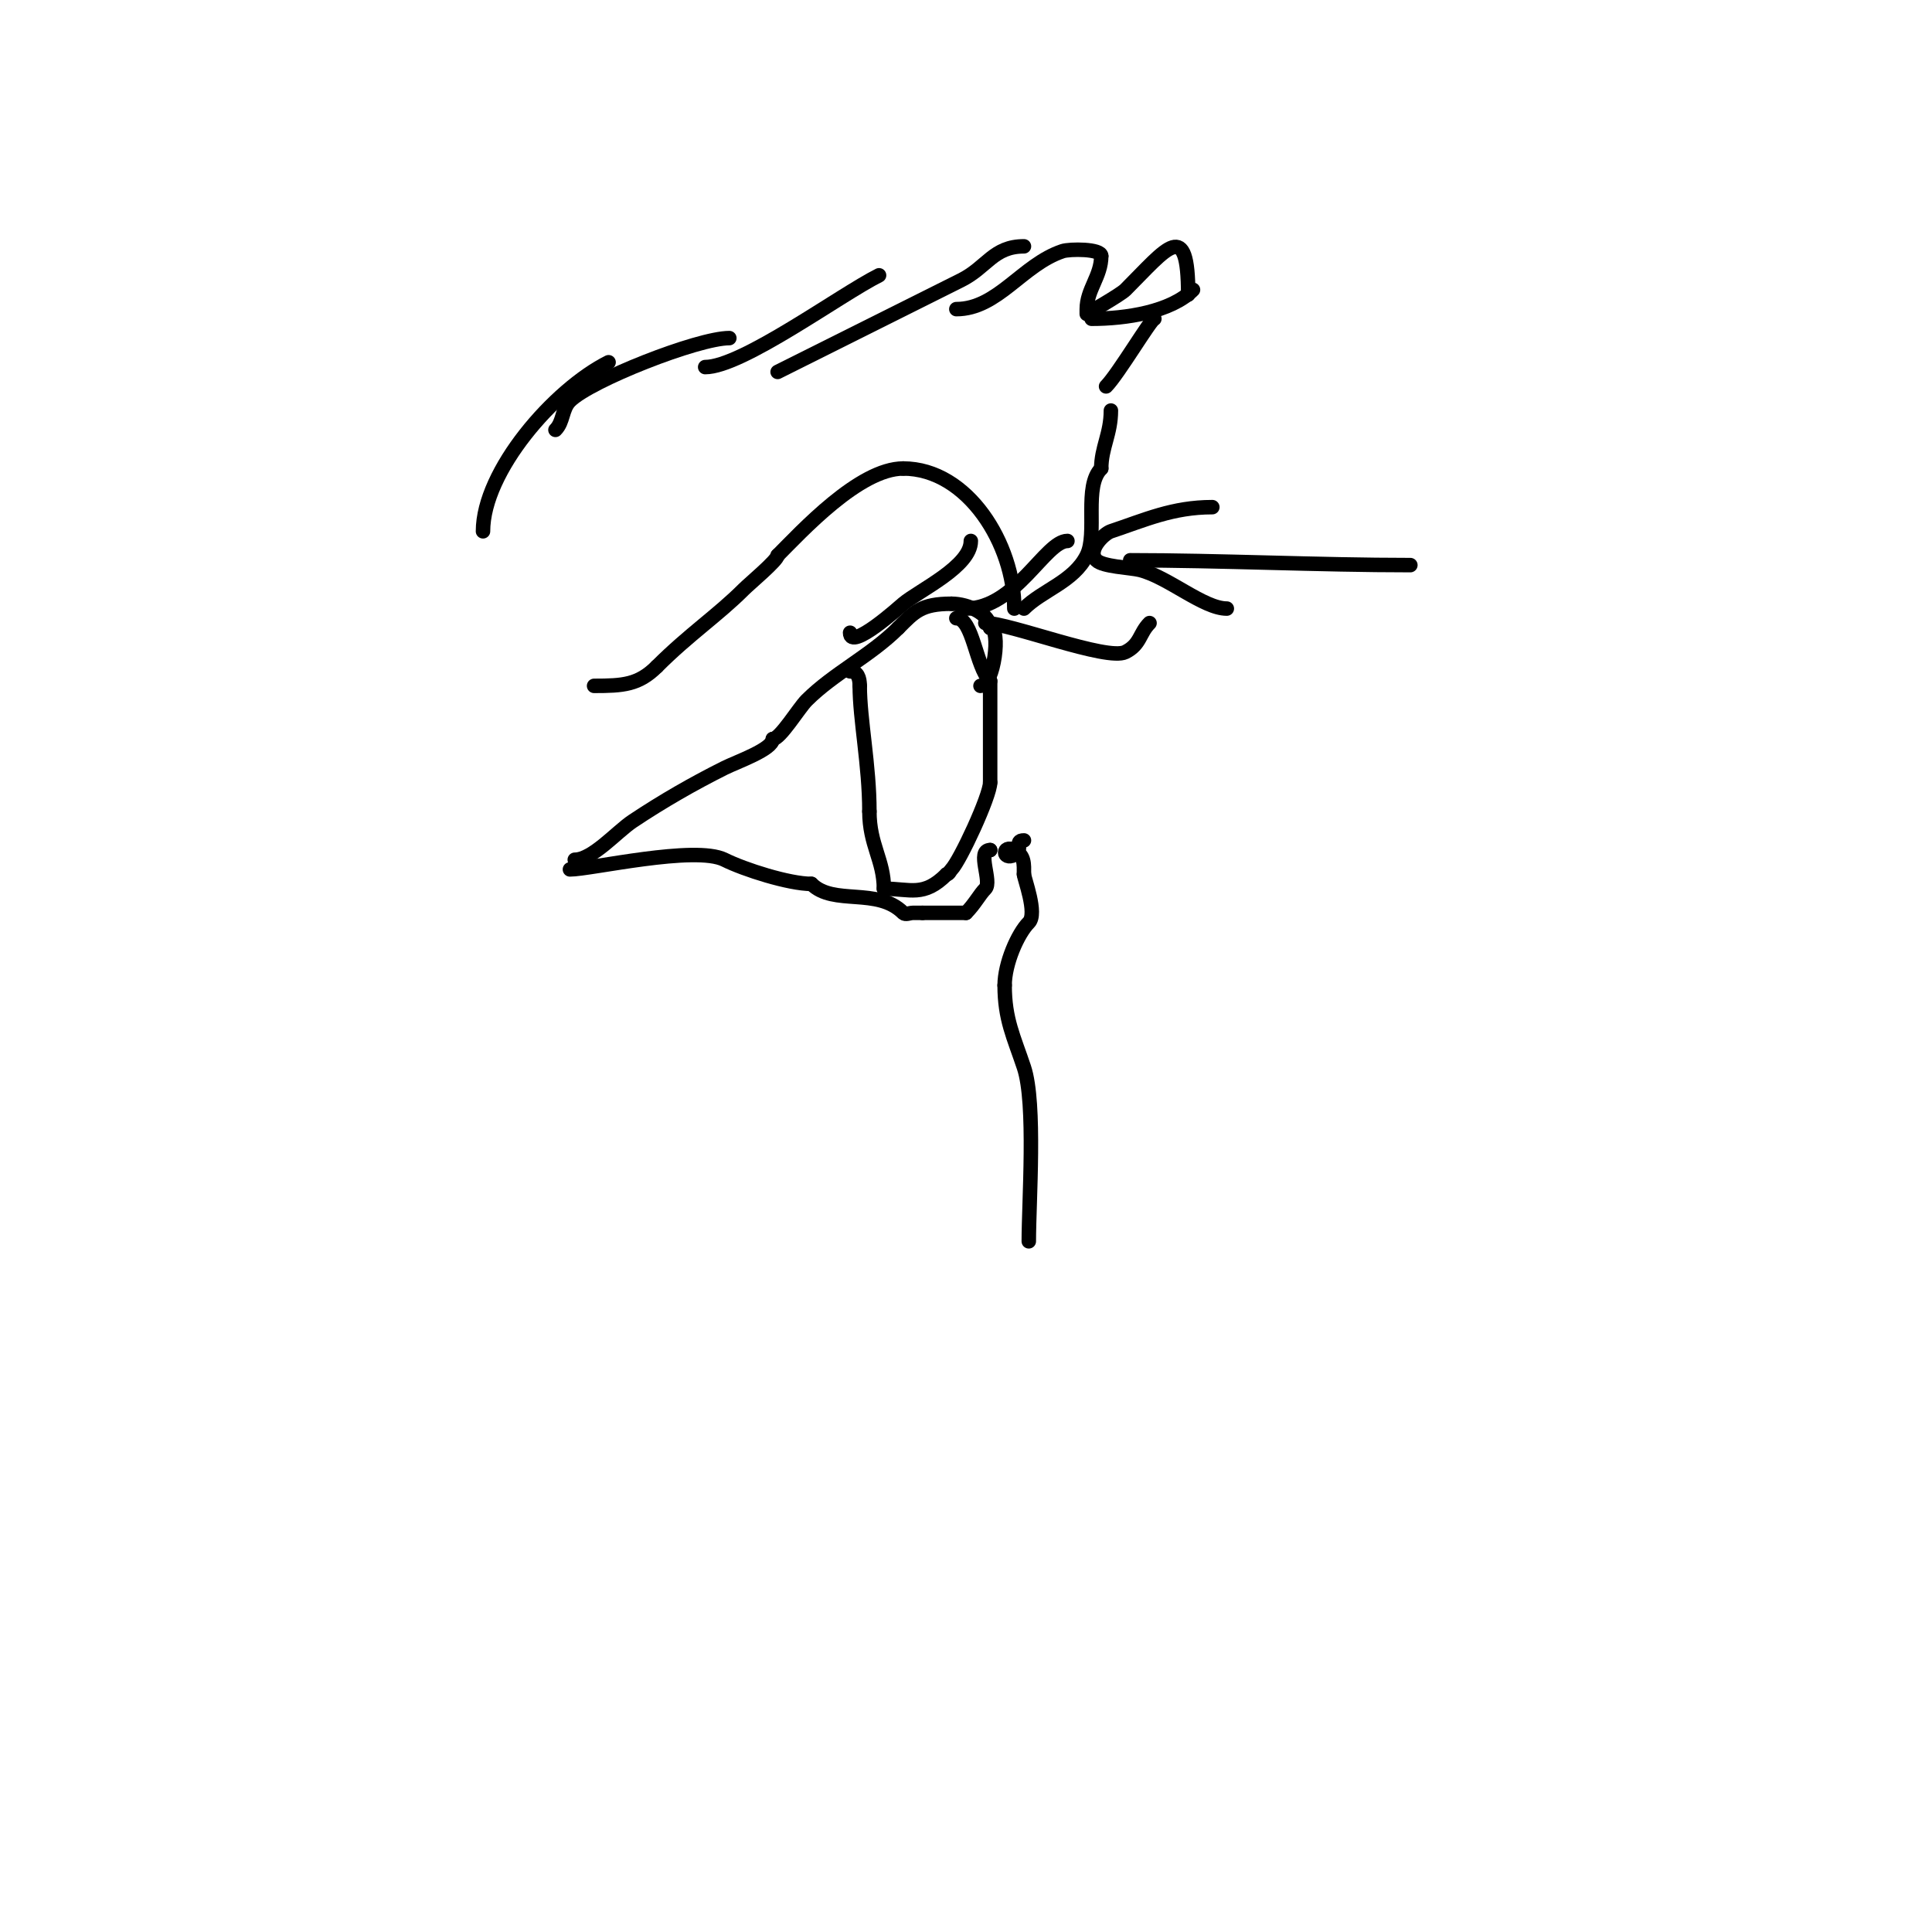 <svg viewBox='0 0 400 400' version='1.1' xmlns='http://www.w3.org/2000/svg' xmlns:xlink='http://www.w3.org/1999/xlink'><g fill='none' stroke='#000000' stroke-width='3' stroke-linecap='round' stroke-linejoin='round'><path d='M119,178c3.691,0 8.698,-5.799 12,-8c6.227,-4.151 12.595,-7.797 19,-11c2.576,-1.288 10,-3.86 10,-6'/><path d='M160,153c1.522,0 5.398,-6.398 7,-8c5.611,-5.611 13.216,-9.216 19,-15'/><path d='M186,130c3.318,-3.318 4.696,-5 11,-5'/><path d='M197,125c3.505,0 8,2.164 8,5'/><path d='M205,130c2.3,0 0.805,12 -2,12'/><path d='M203,142'/><path d='M198,128c3.449,0 4.001,10.001 7,13'/><path d='M205,141c0,7.72 0,14.465 0,21'/><path d='M205,162c0,2.814 -6.275,16.275 -8,18c-0.333,0.333 -0.529,1 -1,1'/><path d='M196,181c-4.812,4.812 -7.47,3 -13,3'/><path d='M183,184c0,-5.944 -3,-9.046 -3,-16'/><path d='M180,168c0,-9.584 -2,-19.063 -2,-26'/><path d='M178,142c0,-1.685 -0.464,-3 -2,-3'/><path d='M118,180c4.268,0 25.917,-5.041 32,-2c4.095,2.047 13.358,5 18,5'/><path d='M168,183c4.57,4.57 13.635,0.635 19,6c0.471,0.471 1.333,0 2,0c0.667,0 1.333,0 2,0'/><path d='M191,189c3,0 6,0 9,0'/><path d='M200,189c1.834,-1.834 2.783,-3.783 4,-5c1.46,-1.46 -1.894,-8 1,-8'/><path d='M205,176l0,0'/><path d='M204,129c5.075,0 25.216,7.892 29,6c3.163,-1.581 2.873,-3.873 5,-6'/><path d='M200,126c10.264,0 16.435,-14 21,-14'/><path d='M176,131c0,3.895 10.329,-5.441 11,-6c3.412,-2.843 14,-7.726 14,-13'/><path d='M210,126c0,-13.288 -9.62,-29 -23,-29'/><path d='M187,97c-9.118,0 -21.169,13.169 -26,18'/><path d='M161,115c0,0.961 -5.831,5.831 -7,7c-5.394,5.394 -11.32,9.32 -18,16'/><path d='M136,138c-3.782,3.782 -7.007,4 -13,4'/><path d='M212,126c3.85,-3.85 10.279,-5.558 13,-11c2.303,-4.605 -0.695,-14.305 3,-18'/><path d='M228,97c0,-4.325 2,-7.164 2,-12'/><path d='M292,117c-18.893,0 -39.69,-1 -58,-1'/><path d='M251,105c-8.222,0 -13.949,2.65 -21,5c-1.443,0.481 -5.038,3.962 -3,6c1.343,1.343 7.023,1.506 9,2c5.846,1.462 13.182,8 18,8'/><path d='M254,126'/><path d='M229,80c2.499,-2.499 9.316,-14 10,-14'/><path d='M246,61c0,-16.033 -4.286,-9.714 -13,-1c-1.043,1.043 -8,5 -8,5c0,0 0,-0.667 0,-1c0,-4.063 3,-6.796 3,-11'/><path d='M228,53c0,-1.529 -6.559,-1.48 -8,-1c-8.346,2.782 -13.429,12 -22,12'/><path d='M212,51c-6.352,0 -7.646,4.323 -13,7c-12.81,6.405 -25.452,12.726 -38,19'/><path d='M182,57c-8.018,4.009 -28.368,19 -36,19'/><path d='M151,70c-6.525,0 -28.793,8.793 -33,13c-1.68,1.68 -1.315,4.315 -3,6'/><path d='M126,75c-11.314,5.657 -26,22.55 -26,35'/><path d='M226,66c7.146,0 16.424,-1.424 21,-6'/><path d='M212,174c-2.204,0 0.069,1.965 -2,3c-2.53,1.265 -2.53,-2.265 0,-1c2.194,1.097 2,2.963 2,5'/><path d='M212,181c0,0.821 2.851,8.149 1,10c-2.297,2.297 -5,8.514 -5,13'/><path d='M208,204c0,7.053 1.881,10.643 4,17c2.491,7.472 1,27.848 1,36'/></g>
</svg>